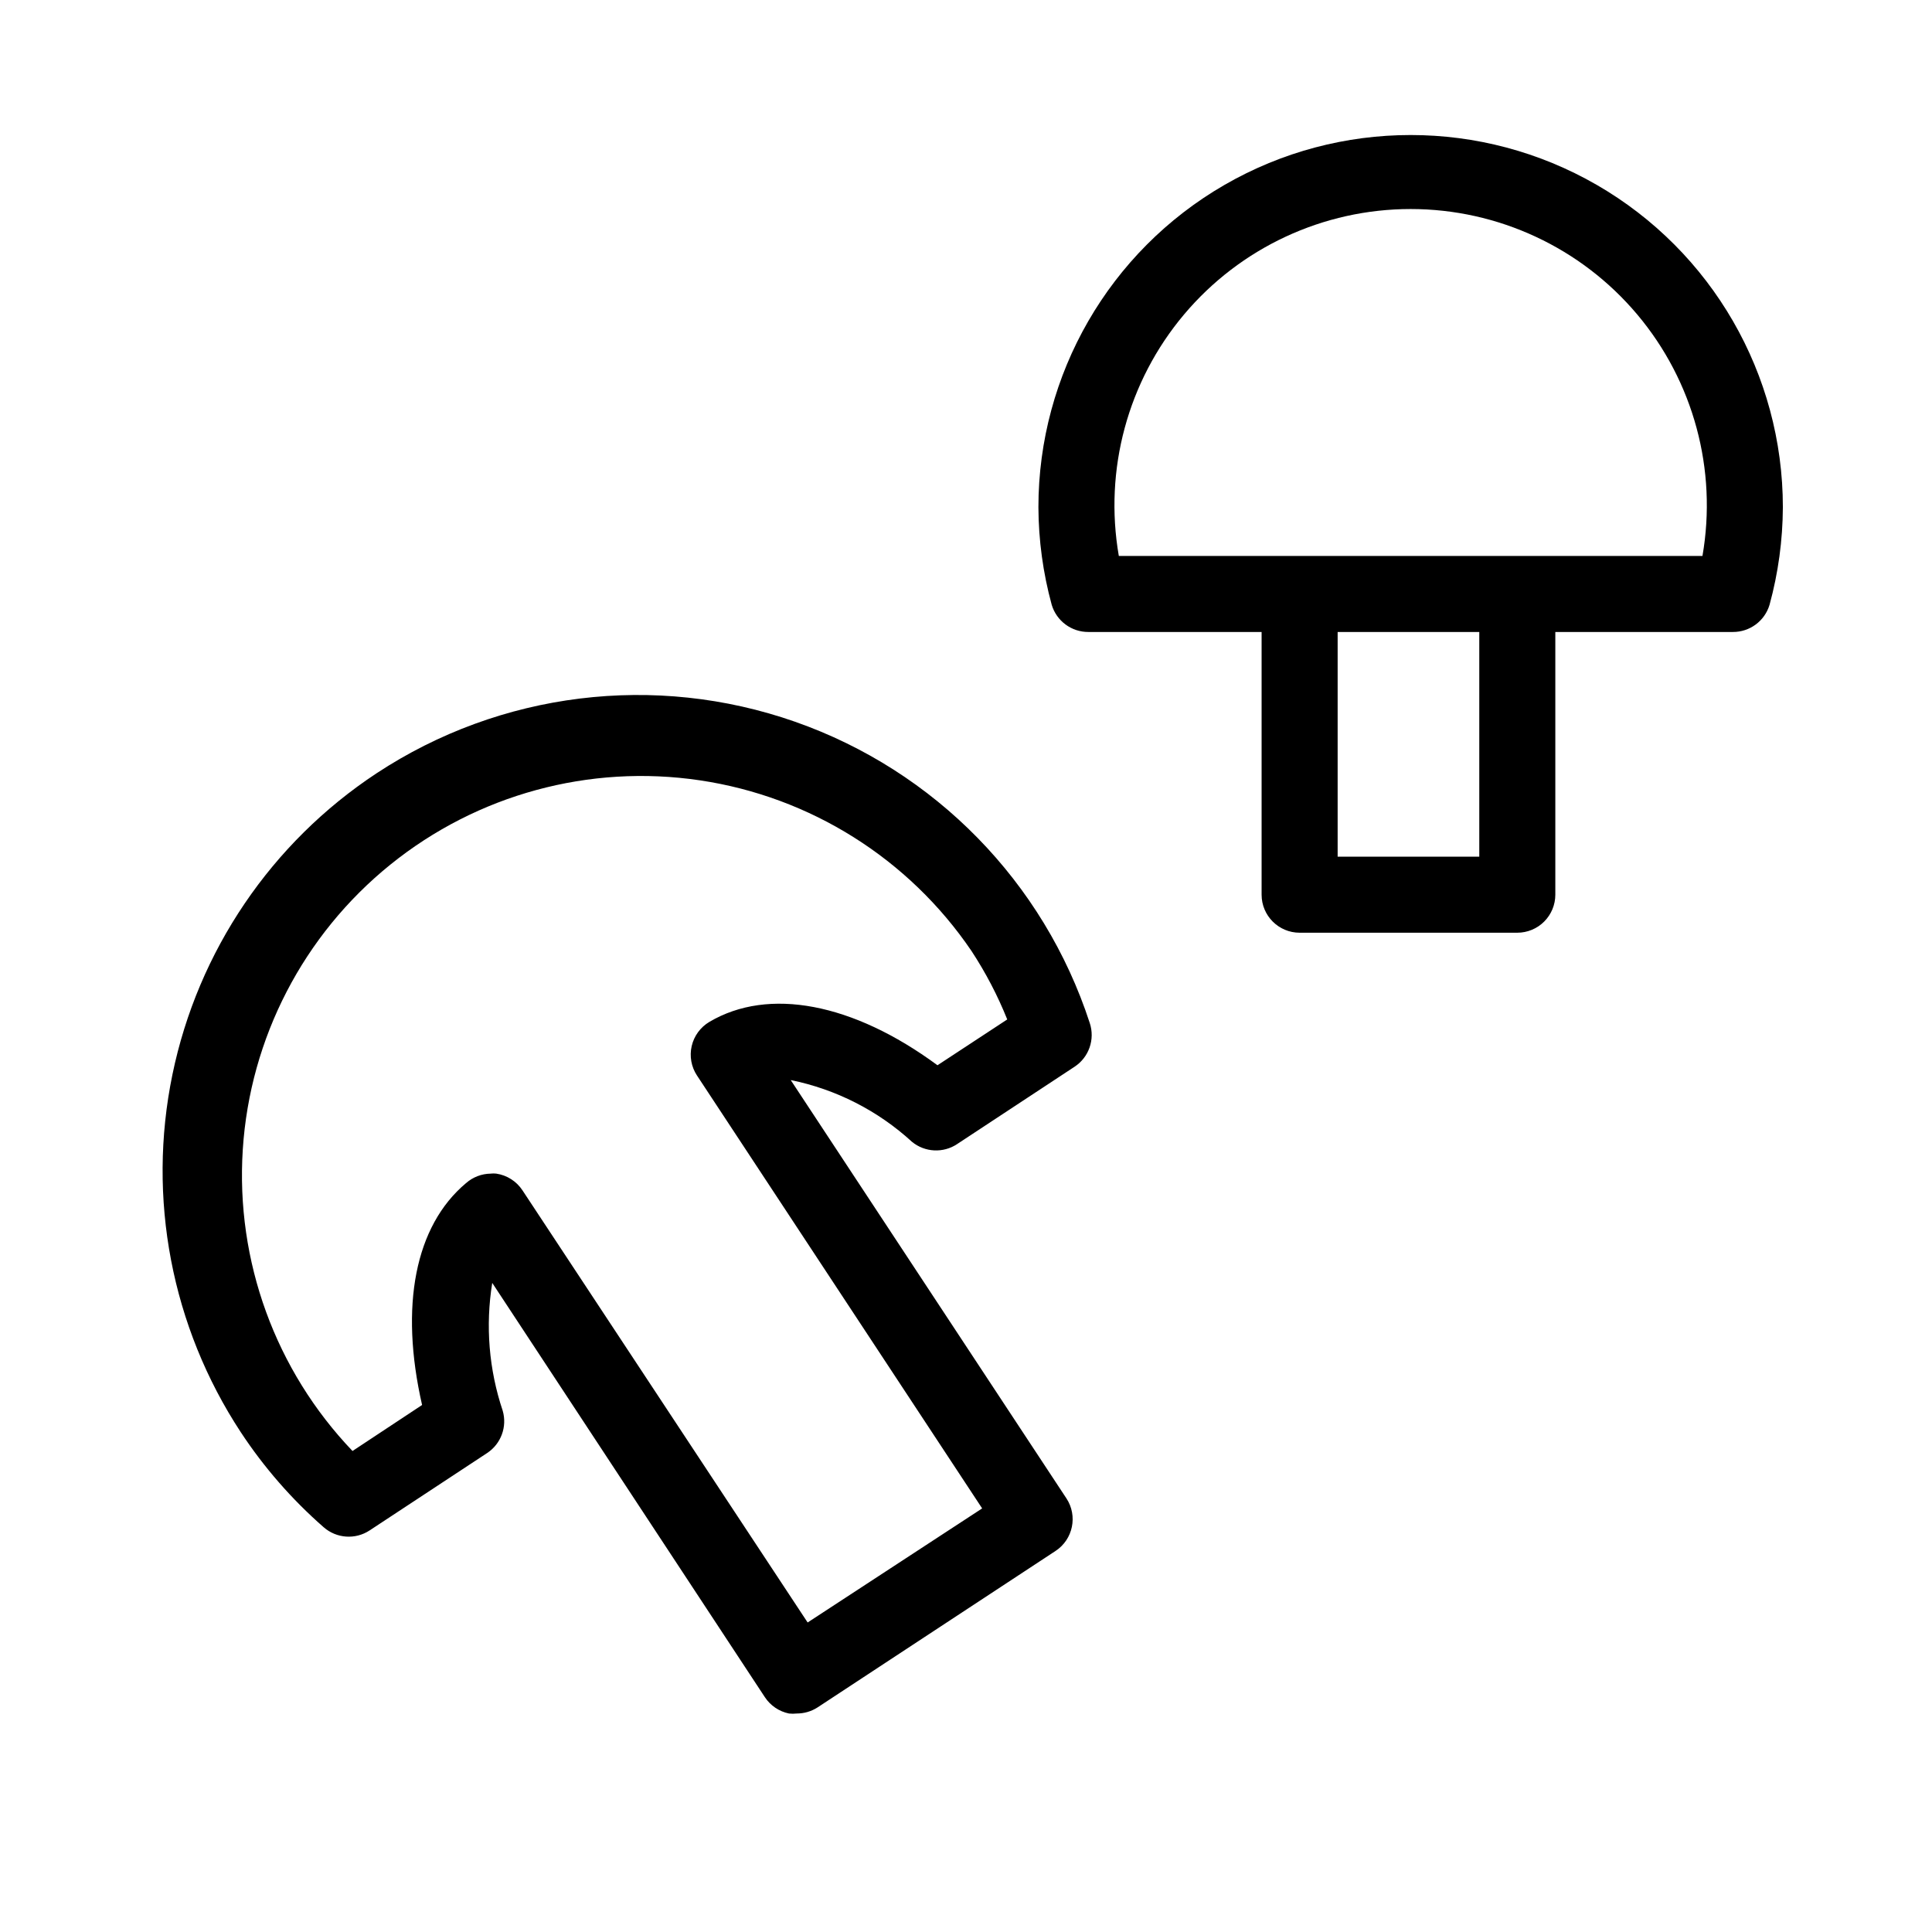 <?xml version="1.0" encoding="UTF-8"?>
<!-- Uploaded to: SVG Repo, www.svgrepo.com, Generator: SVG Repo Mixer Tools -->
<svg fill="#000000" width="800px" height="800px" version="1.1" viewBox="144 144 512 512" xmlns="http://www.w3.org/2000/svg">
 <g>
  <path d="m355.11 598.1c-0.672 0.074-1.348 0.074-2.016 0-2.625-0.539-4.926-2.098-6.398-4.336l-72.246-109.78c-1.836 11.344-0.887 22.961 2.769 33.855 1.238 4.246-0.438 8.801-4.129 11.234l-31.137 20.504c-3.793 2.496-8.785 2.144-12.191-0.855-8.422-7.371-15.812-15.844-21.965-25.191-18.348-27.941-24.855-62.02-18.102-94.758 6.75-32.738 26.219-61.461 54.121-79.859 32.809-21.586 73.805-26.633 110.87-13.648s65.945 42.508 78.113 79.848c1.434 4.328-0.219 9.082-4.031 11.586l-31.137 20.504v0.004c-3.68 2.434-8.52 2.191-11.938-0.605-9.031-8.273-20.145-13.934-32.145-16.375l73.051 110.84h0.004c3.059 4.644 1.773 10.895-2.875 13.953l-63.074 41.465c-1.652 1.066-3.578 1.625-5.543 1.613zm-81.062-143.08c0.484-0.055 0.977-0.055 1.461 0 2.844 0.418 5.371 2.031 6.953 4.434l75.57 114.52 46.25-30.23-75.57-114.72v0.004c-1.516-2.301-2.023-5.121-1.406-7.805 0.621-2.684 2.312-5 4.68-6.406 15.668-9.27 38.039-5.039 60.457 11.488l18.488-12.141c-2.547-6.348-5.719-12.422-9.469-18.137-16.617-24.48-42.727-40.887-71.992-45.234-29.262-4.348-59.012 3.758-82.027 22.348-23.016 18.59-37.199 45.969-39.102 75.496-1.902 29.523 8.641 58.5 29.078 79.891l18.438-12.191c-5.996-26.25-1.863-47.457 11.637-58.793h0.004c1.812-1.598 4.137-2.492 6.551-2.519z"/>
  <path d="m603.23 311.48h-170.79c-4.484 0.027-8.449-2.91-9.727-7.207-2.301-8.422-3.484-17.113-3.523-25.844 0-35.242 18.801-67.809 49.32-85.43 30.523-17.621 68.125-17.621 98.648 0 30.52 17.621 49.32 50.188 49.32 85.43-0.039 8.73-1.223 17.422-3.527 25.844-1.277 4.297-5.238 7.234-9.723 7.207zm-162.73-20.152h154.67c3.965-22.828-2.356-46.238-17.27-63.969s-36.898-27.965-60.066-27.965c-23.168 0-45.152 10.234-60.066 27.965-14.914 17.73-21.234 41.141-17.27 63.969z"/>
  <path d="m546.1 391.18h-57.684c-5.566 0-10.078-4.512-10.078-10.078v-78.09c0-5.566 4.512-10.078 10.078-10.078 5.562 0 10.074 4.512 10.074 10.078v68.016h37.535v-67.16c0-5.562 4.512-10.074 10.074-10.074 5.566 0 10.078 4.512 10.078 10.074v77.234c0 2.672-1.062 5.234-2.953 7.125-1.887 1.891-4.449 2.953-7.125 2.953z"/>
 </g>
</svg>